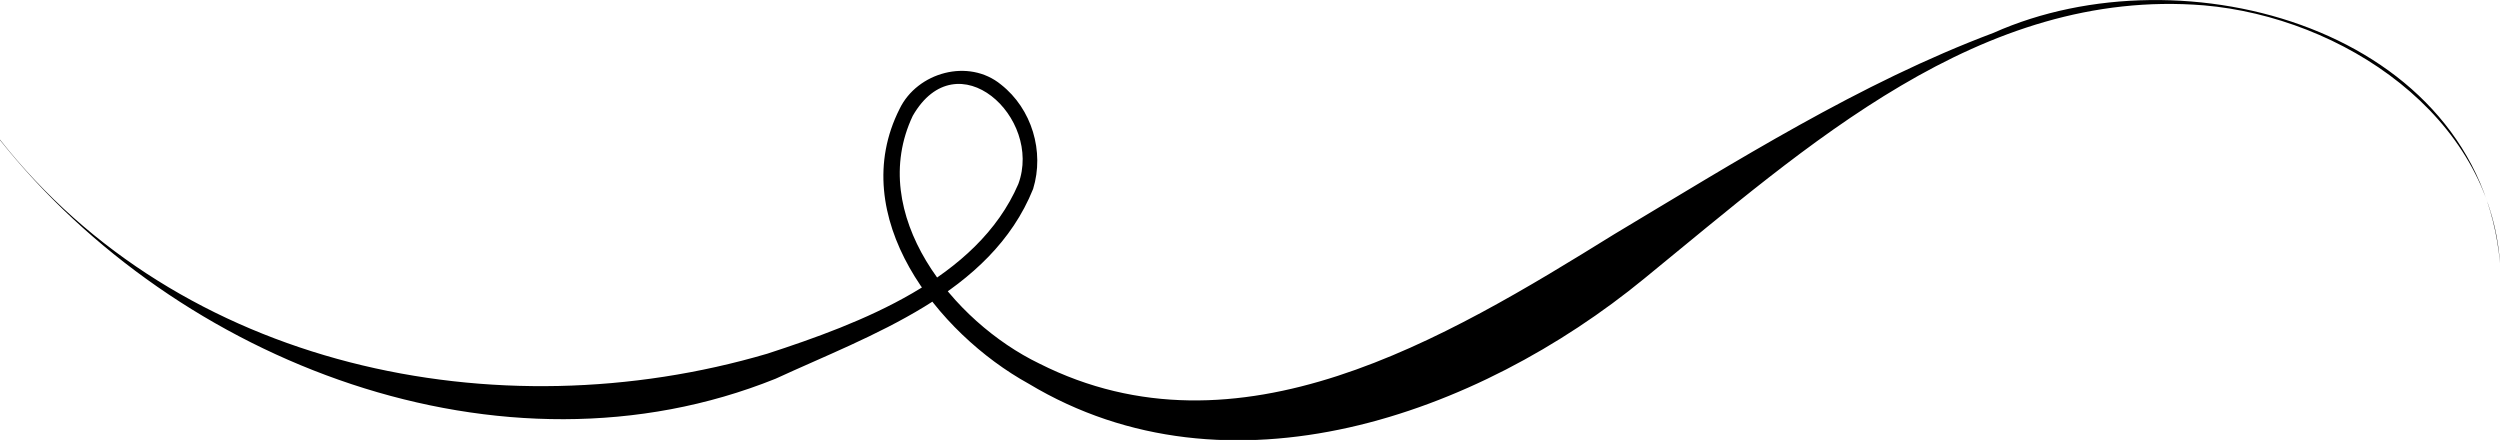 <?xml version="1.0" encoding="UTF-8"?>
<svg id="Calque_2" data-name="Calque 2" xmlns="http://www.w3.org/2000/svg" viewBox="0 0 60.86 10.71">
  <g id="Calque_1-2" data-name="Calque 1">
    <path d="M0,3.4c4.38,5.56,12.09,7.15,18.68,5.21,2.27-.74,5.11-1.81,6.11-4.13.6-1.62-1.49-3.54-2.57-1.66-1.13,2.39.97,5.01,3.08,6.03,4.84,2.44,9.87-.59,14-3.15,2.96-1.77,5.98-3.68,9.23-4.9,4.63-2.07,11.82-.09,12.33,5.61-.24-3.61-3.85-5.99-7.21-6.28-5.44-.44-9.68,3.44-13.62,6.65-4.06,3.33-10.12,5.49-14.99,2.56-2.23-1.23-4.46-4.08-3.14-6.69.43-.89,1.68-1.24,2.47-.59.75.59,1.06,1.63.78,2.54-1.03,2.56-3.95,3.55-6.27,4.62-6.66,2.68-14.57-.39-18.88-5.81h0Z"/>
  </g>
</svg>
